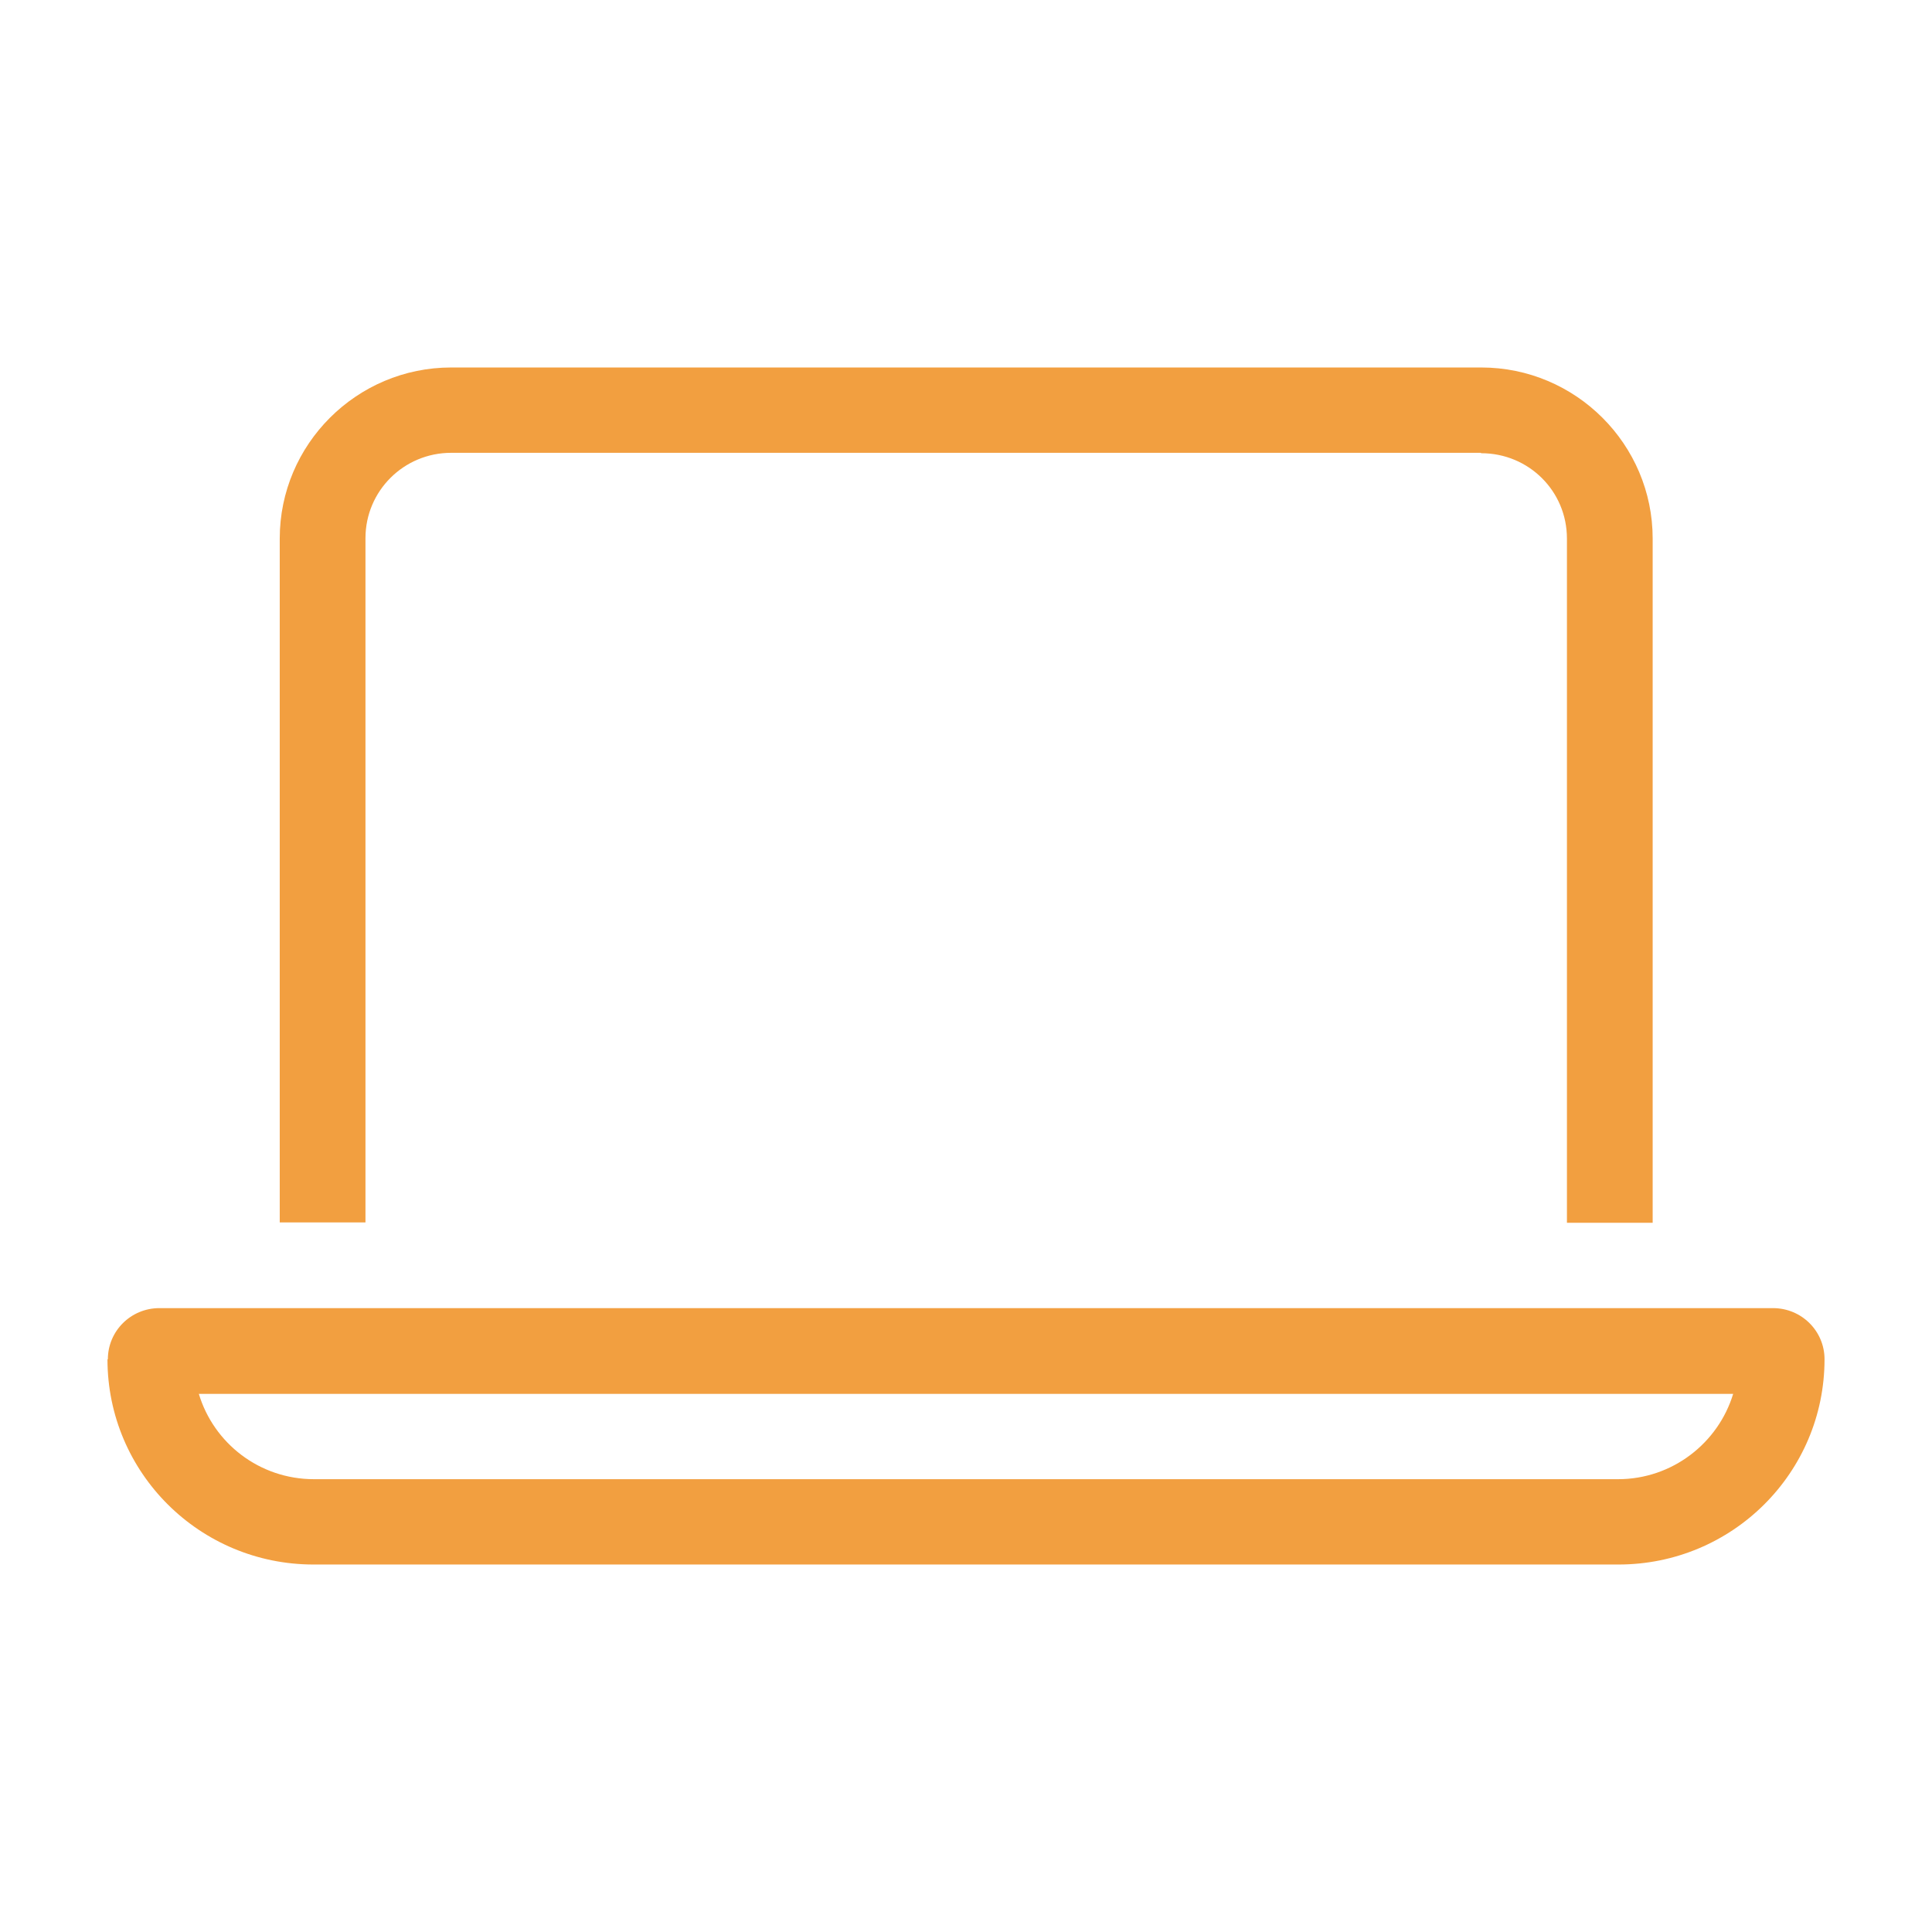 <?xml version="1.0" encoding="UTF-8" standalone="no"?>
<!DOCTYPE svg PUBLIC "-//W3C//DTD SVG 1.1//EN" "http://www.w3.org/Graphics/SVG/1.1/DTD/svg11.dtd">
<svg width="100%" height="100%" viewBox="0 0 48 48" version="1.1" xmlns="http://www.w3.org/2000/svg" xmlns:xlink="http://www.w3.org/1999/xlink" xml:space="preserve" xmlns:serif="http://www.serif.com/" style="fill-rule:evenodd;clip-rule:evenodd;stroke-linejoin:round;stroke-miterlimit:2;">
    <path d="M2.68,33.77C2.68,33.07 3.25,32.5 3.96,32.5L44.05,32.5C44.76,32.5 45.33,33.07 45.33,33.77C45.33,36.59 43.04,38.87 40.21,38.87L7.79,38.87C4.96,38.87 2.67,36.59 2.67,33.77L2.68,33.77ZM7.79,36.75L40.2,36.75C41.55,36.75 42.69,35.85 43.06,34.63L4.94,34.63C5.31,35.86 6.45,36.75 7.8,36.75L7.79,36.75ZM36.79,11.25L11.21,11.25C10.03,11.25 9.08,12.2 9.08,13.37L9.08,30.37L6.95,30.37L6.95,13.38C6.95,11.04 8.86,9.13 11.21,9.13L36.8,9.13C39.15,9.13 41.06,11.04 41.06,13.38L41.06,30.38L38.93,30.38L38.93,13.38C38.93,12.2 37.98,11.26 36.8,11.26L36.79,11.25Z" style="fill:rgb(242,159,64);fill-rule:nonzero;"/>
</svg>
